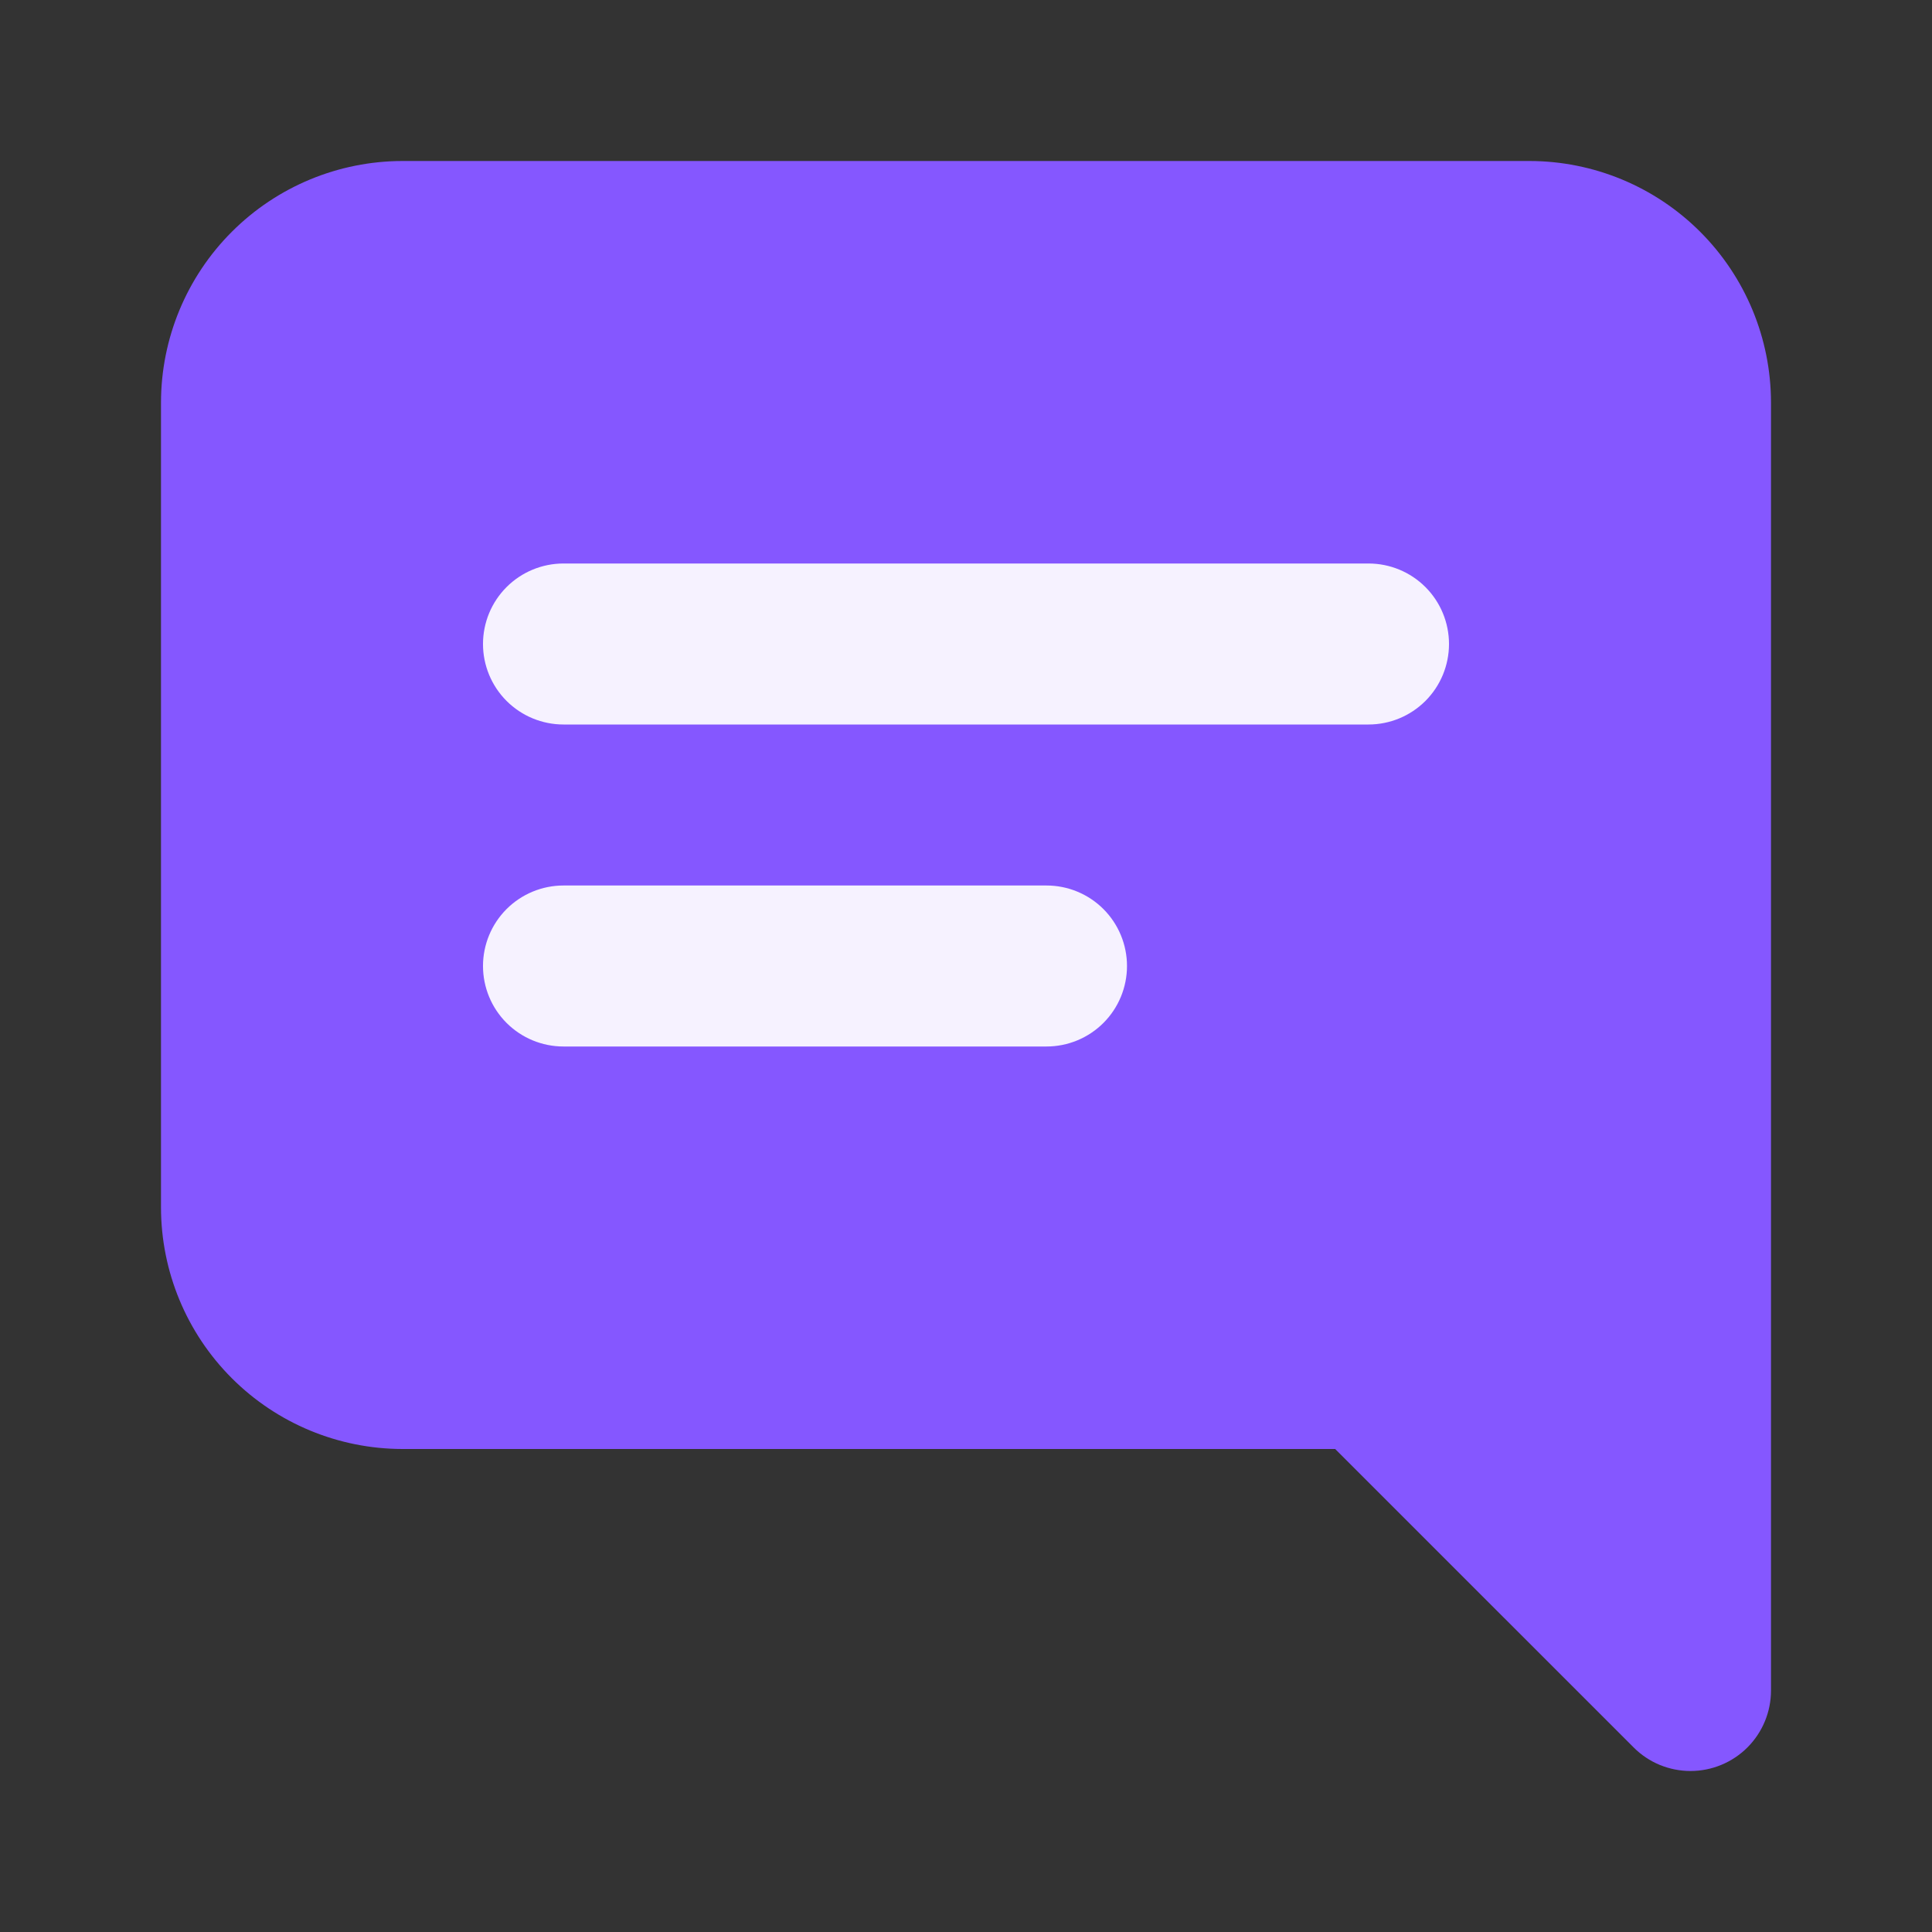 <svg width="60" height="60" viewBox="0 0 60 60" fill="none" xmlns="http://www.w3.org/2000/svg">
<rect x="0" y="0" width="60" height="60" fill="#333333" stroke="none"/>
<path d="M52.5 55C52.172 55 51.847 54.935 51.543 54.81C51.24 54.684 50.965 54.5 50.733 54.267L41.465 45H12.5C10.511 44.998 8.605 44.207 7.199 42.801C5.793 41.395 5.002 39.489 5 37.5V12.5C5.002 10.511 5.793 8.605 7.199 7.199C8.605 5.793 10.511 5.002 12.5 5H47.5C49.489 5.002 51.395 5.793 52.801 7.199C54.207 8.605 54.998 10.511 55 12.5V52.5C55 53.163 54.737 53.799 54.268 54.268C53.799 54.737 53.163 55 52.5 55Z" fill="#8557FF"/>
<path d="M42.5 22.5H17.5C16.837 22.5 16.201 22.237 15.732 21.768C15.263 21.299 15 20.663 15 20C15 19.337 15.263 18.701 15.732 18.232C16.201 17.763 16.837 17.5 17.5 17.5H42.5C43.163 17.5 43.799 17.763 44.268 18.232C44.737 18.701 45 19.337 45 20C45 20.663 44.737 21.299 44.268 21.768C43.799 22.237 43.163 22.5 42.5 22.5ZM32.5 32.5H17.5C16.837 32.5 16.201 32.237 15.732 31.768C15.263 31.299 15 30.663 15 30C15 29.337 15.263 28.701 15.732 28.232C16.201 27.763 16.837 27.5 17.5 27.5H32.5C33.163 27.5 33.799 27.763 34.268 28.232C34.737 28.701 35 29.337 35 30C35 30.663 34.737 31.299 34.268 31.768C33.799 32.237 33.163 32.5 32.5 32.5Z" fill="#F6F2FF"/>
</svg>
